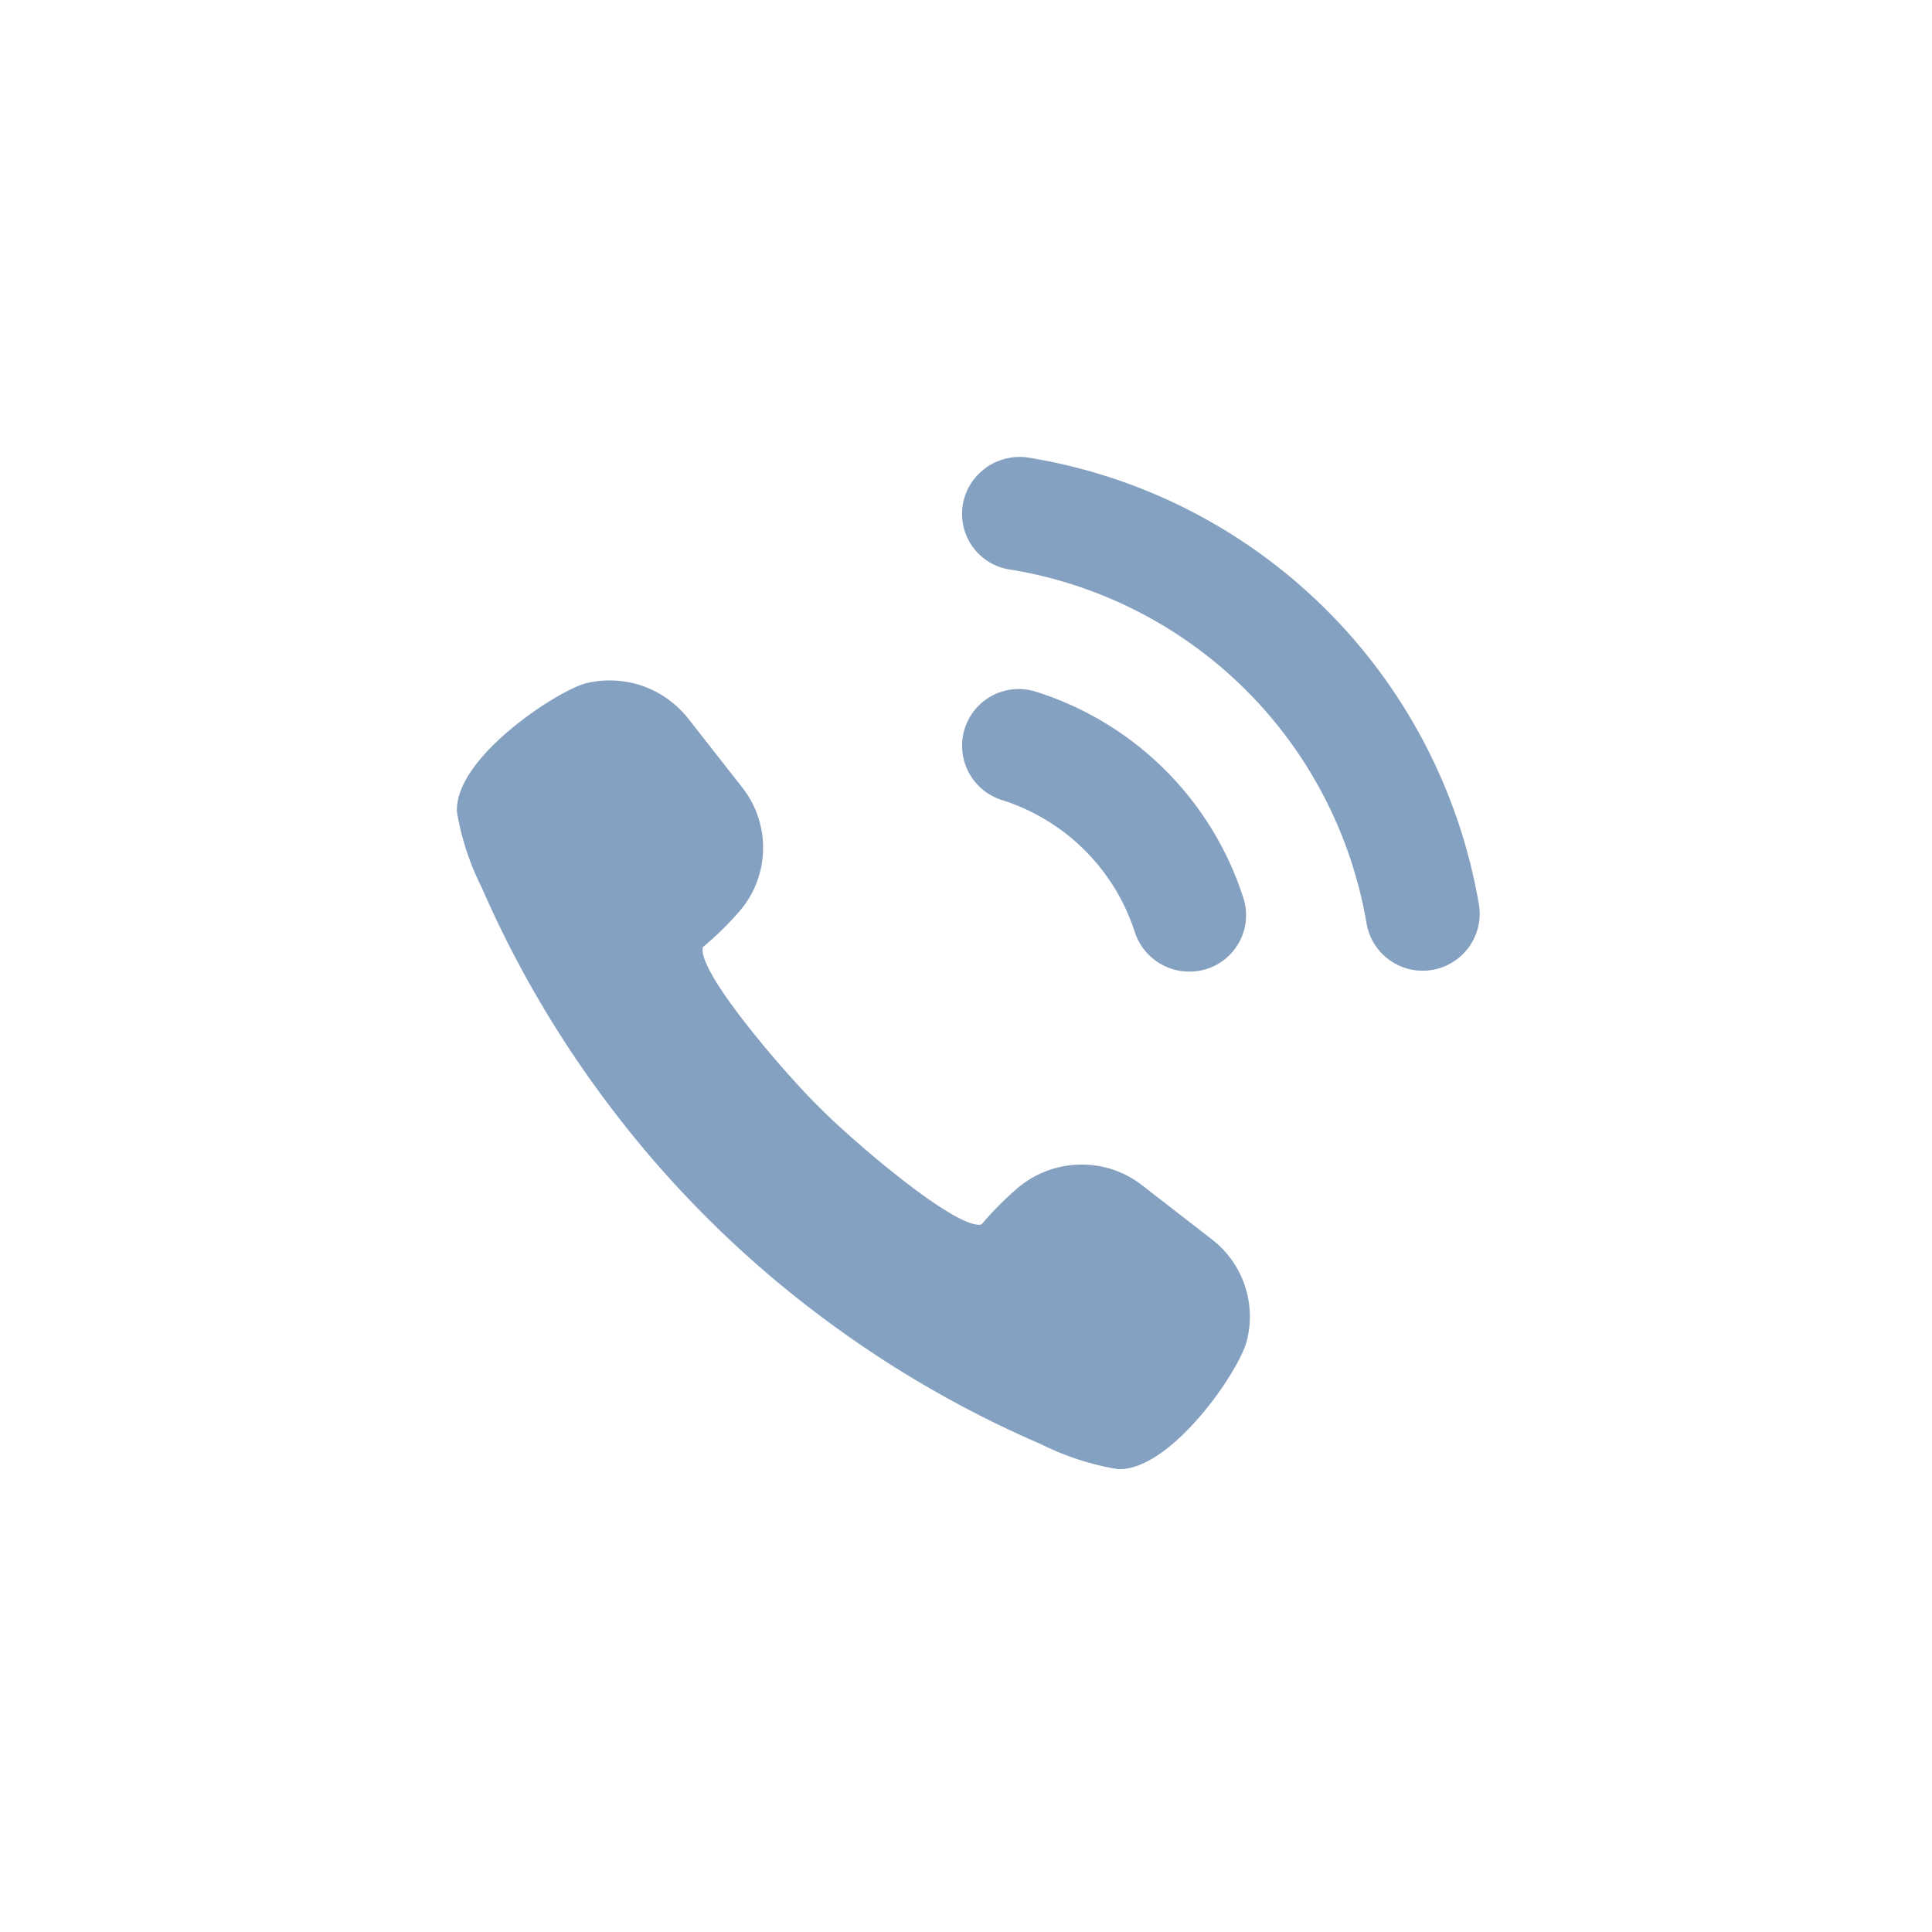 <svg xmlns="http://www.w3.org/2000/svg" width="148" height="148" viewBox="0 0 148 148"><g transform="translate(-201 -972)"><circle cx="74" cy="74" r="74" transform="translate(201 972)" fill="#fff" opacity="0"/><path d="M143.617,77.54a20.6,20.6,0,0,1-5.827-1.889,82.43,82.43,0,0,1-16.168-9.261,81.473,81.473,0,0,1-17.394-17.3,81.754,81.754,0,0,1-9.325-16.1,20.312,20.312,0,0,1-1.9-5.8c-.189-4.182,7.754-9.313,9.89-9.849a7.327,7.327,0,0,1,1.781-.217,8.078,8.078,0,0,1,.922.053,7.537,7.537,0,0,1,3.124,1.084A7.955,7.955,0,0,1,110.686,20l4.176,5.327a7.462,7.462,0,0,1-.386,9.676,23.938,23.938,0,0,1-2.584,2.511c-.015.012-.063.049-.071.2-.122,2.144,6.775,10.036,8.987,12.151,2.1,2.169,9.94,8.957,12.183,8.956a.436.436,0,0,0,.211-.041,25.1,25.1,0,0,1,2.559-2.6,7.579,7.579,0,0,1,5.1-1.968,7.49,7.49,0,0,1,4.628,1.583l5.354,4.153a7.474,7.474,0,0,1,2.673,7.75c-.612,2.411-5.764,9.844-9.753,9.844Zm19.089-41.661A33.057,33.057,0,0,0,135.274,8.614,4.3,4.3,0,0,1,131.7,4.345V4.339a4.3,4.3,0,0,1,1.292-3.054l0,0a4.423,4.423,0,0,1,.616-.509l.044-.031a4.3,4.3,0,0,1,.689-.375L134.4.347a4.271,4.271,0,0,1,.775-.242l.016,0a4.273,4.273,0,0,1,1.555-.056A41.789,41.789,0,0,1,171.31,34.408a4.365,4.365,0,0,1-8.6,1.471Zm-13.627,3.549a4.384,4.384,0,0,1-4.16-3.067A15.656,15.656,0,0,0,134.794,26.3a4.364,4.364,0,0,1-3.093-4.146v-.024a4.339,4.339,0,0,1,5.558-4.172A24.381,24.381,0,0,1,153.283,33.9a4.323,4.323,0,0,1-4.2,5.529Z" transform="translate(143 1007)" fill="#85a1c1"/></g></svg>